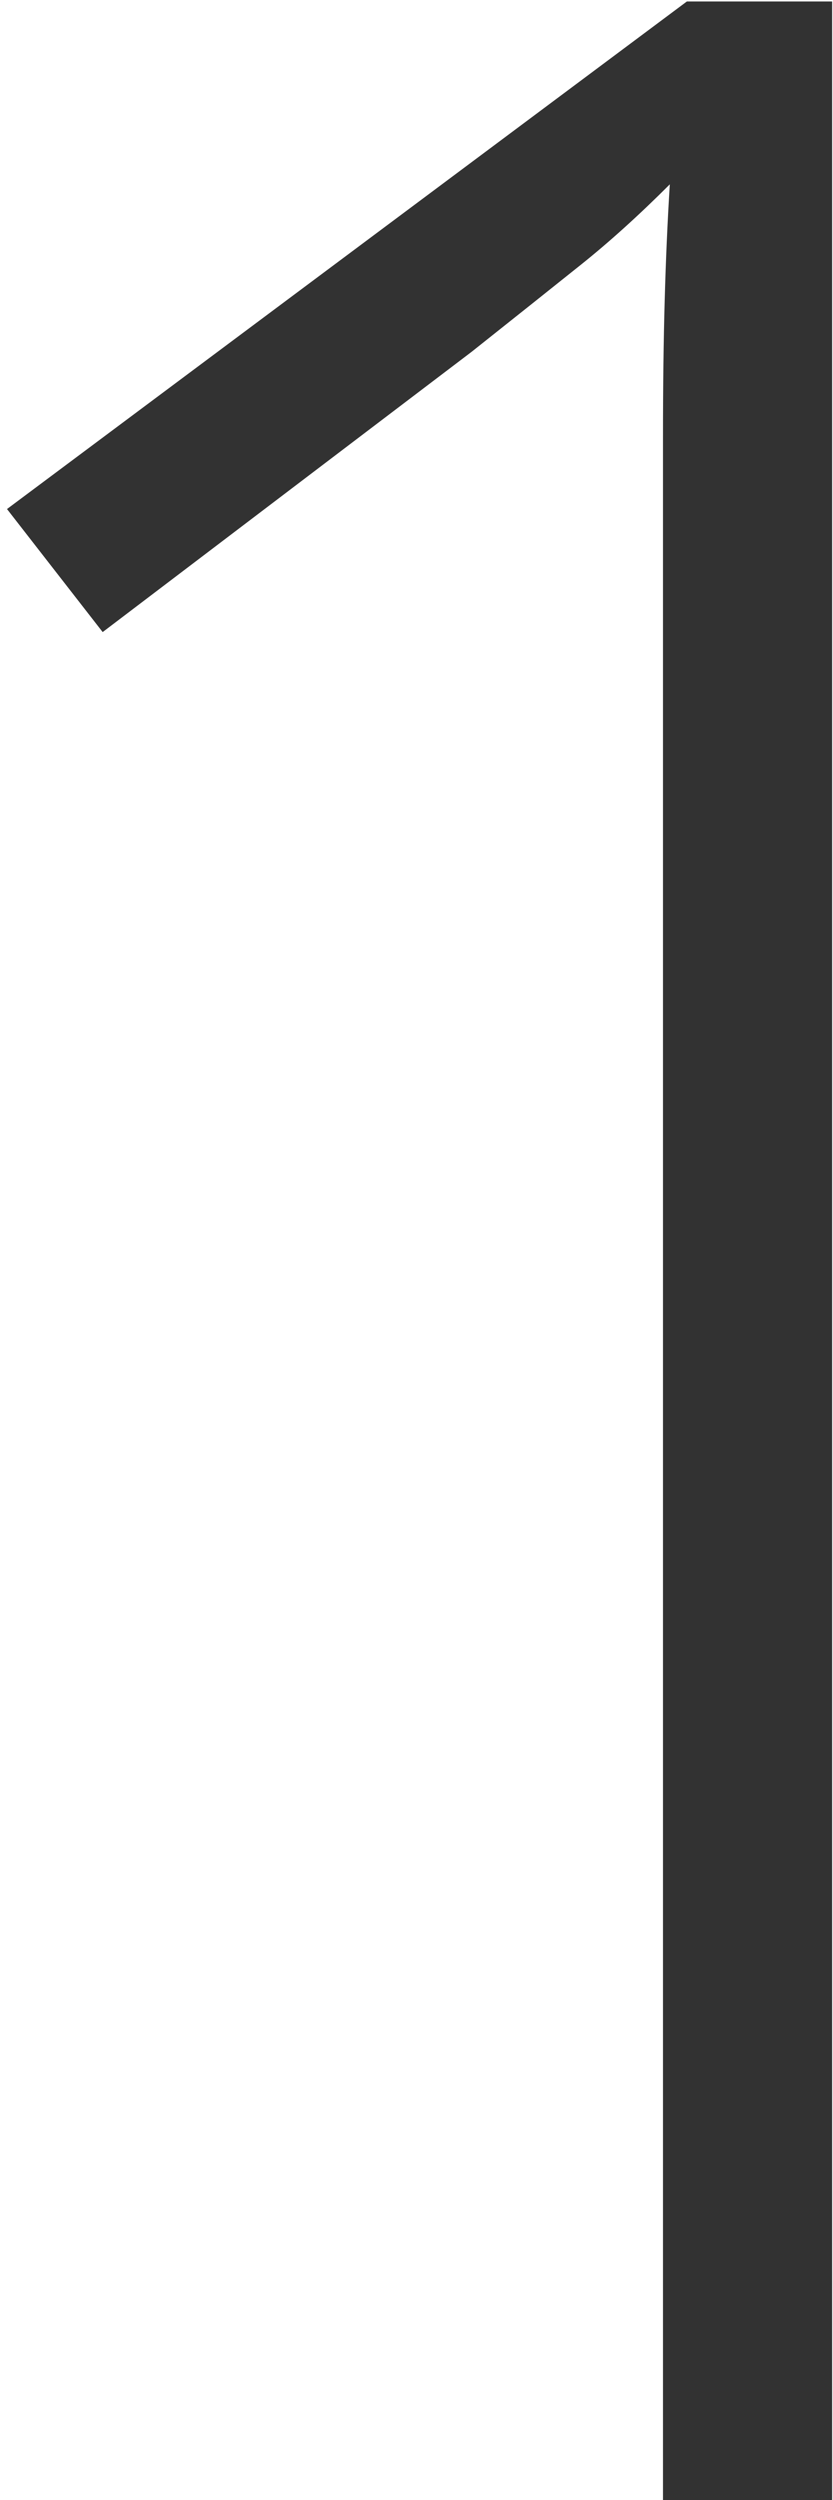 <svg width="20" height="60" viewBox="0 0 20 60" fill="none" xmlns="http://www.w3.org/2000/svg">
<path d="M19.979 60H15.918V14.719C15.918 13.105 15.918 11.697 15.918 10.494C15.918 9.264 15.932 8.17 15.959 7.213C15.986 6.229 16.027 5.299 16.082 4.424C15.344 5.162 14.633 5.805 13.949 6.352C13.266 6.898 12.391 7.596 11.324 8.443L2.465 15.17L0.168 12.217L16.492 0.035H19.979V60Z" fill="#323232"/>
</svg>
